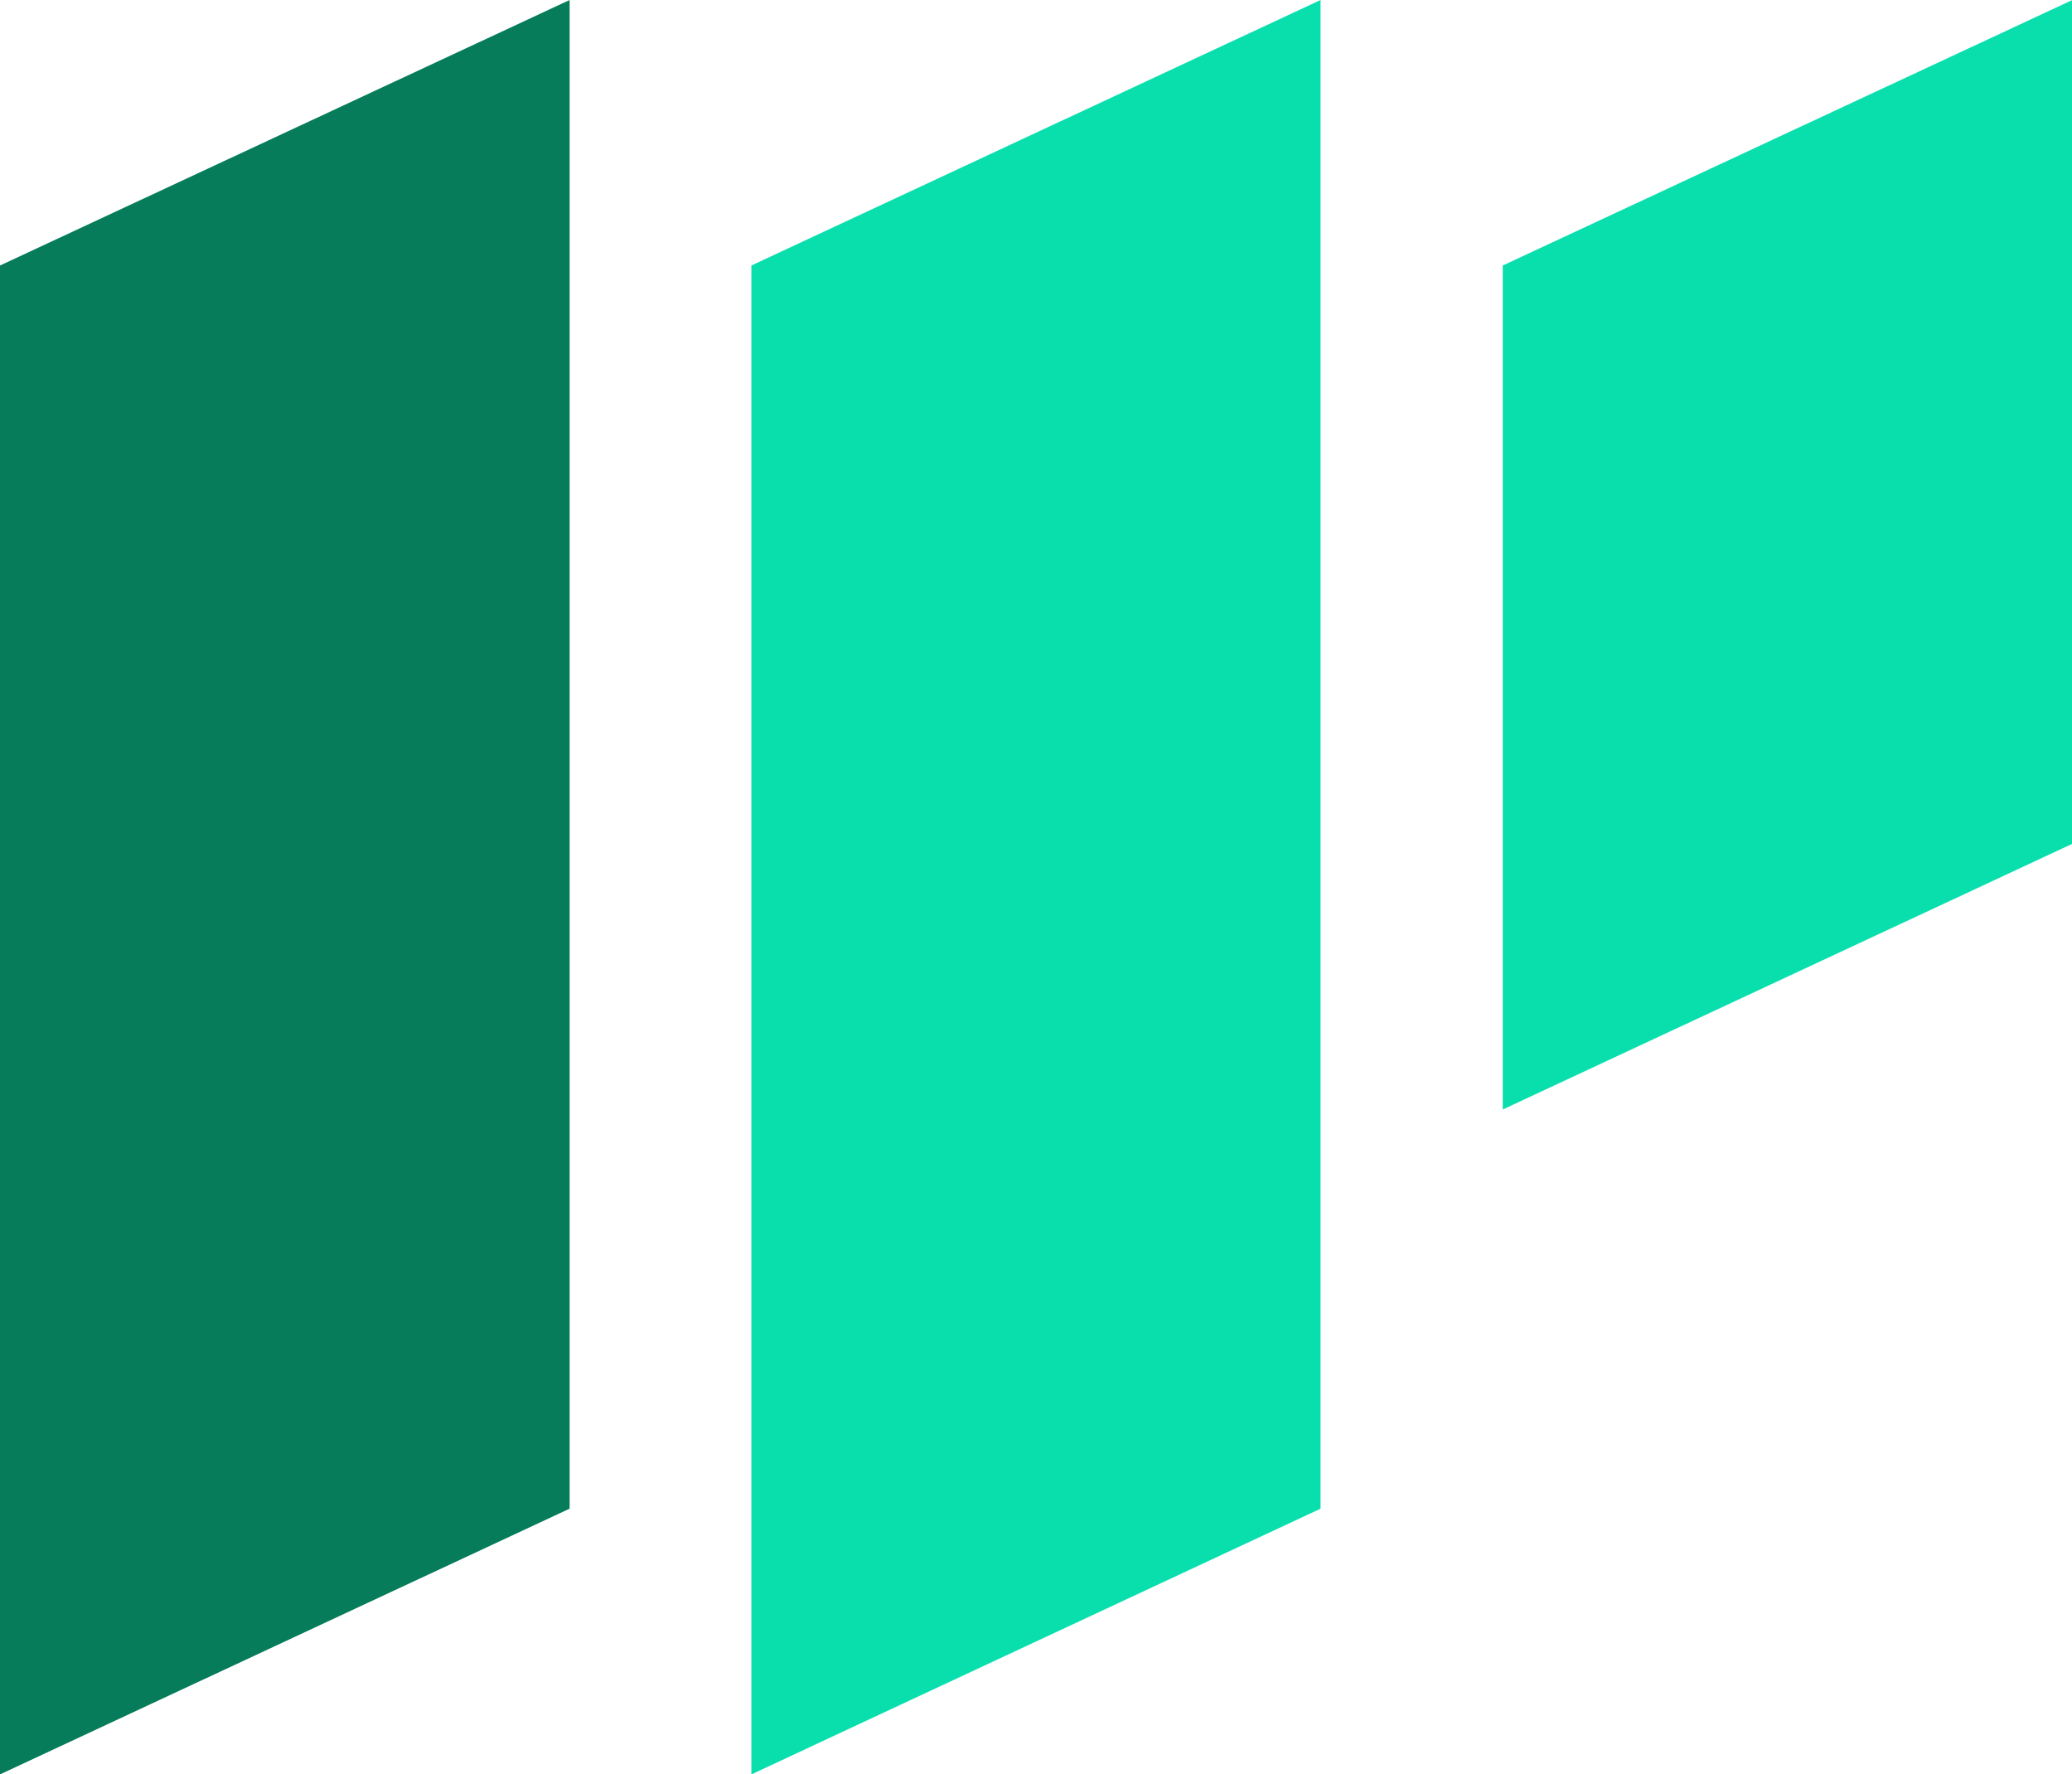 <?xml version="1.0" standalone="no"?><!DOCTYPE svg PUBLIC "-//W3C//DTD SVG 1.1//EN" "http://www.w3.org/Graphics/SVG/1.1/DTD/svg11.dtd"><svg t="1718953055690" class="icon" viewBox="0 0 1196 1024" version="1.1" xmlns="http://www.w3.org/2000/svg" p-id="13960" xmlns:xlink="http://www.w3.org/1999/xlink" width="74.75" height="64"><path d="M0 1024l328.801-153.355V0L0 153.225z" fill="#067C5A" p-id="13961"></path><path d="M433.708 1024L762.251 870.645V0L433.708 153.225zM867.416 640.291l328.801-153.355V0L867.416 153.225z" fill="#08DFAD" p-id="13962"></path></svg>